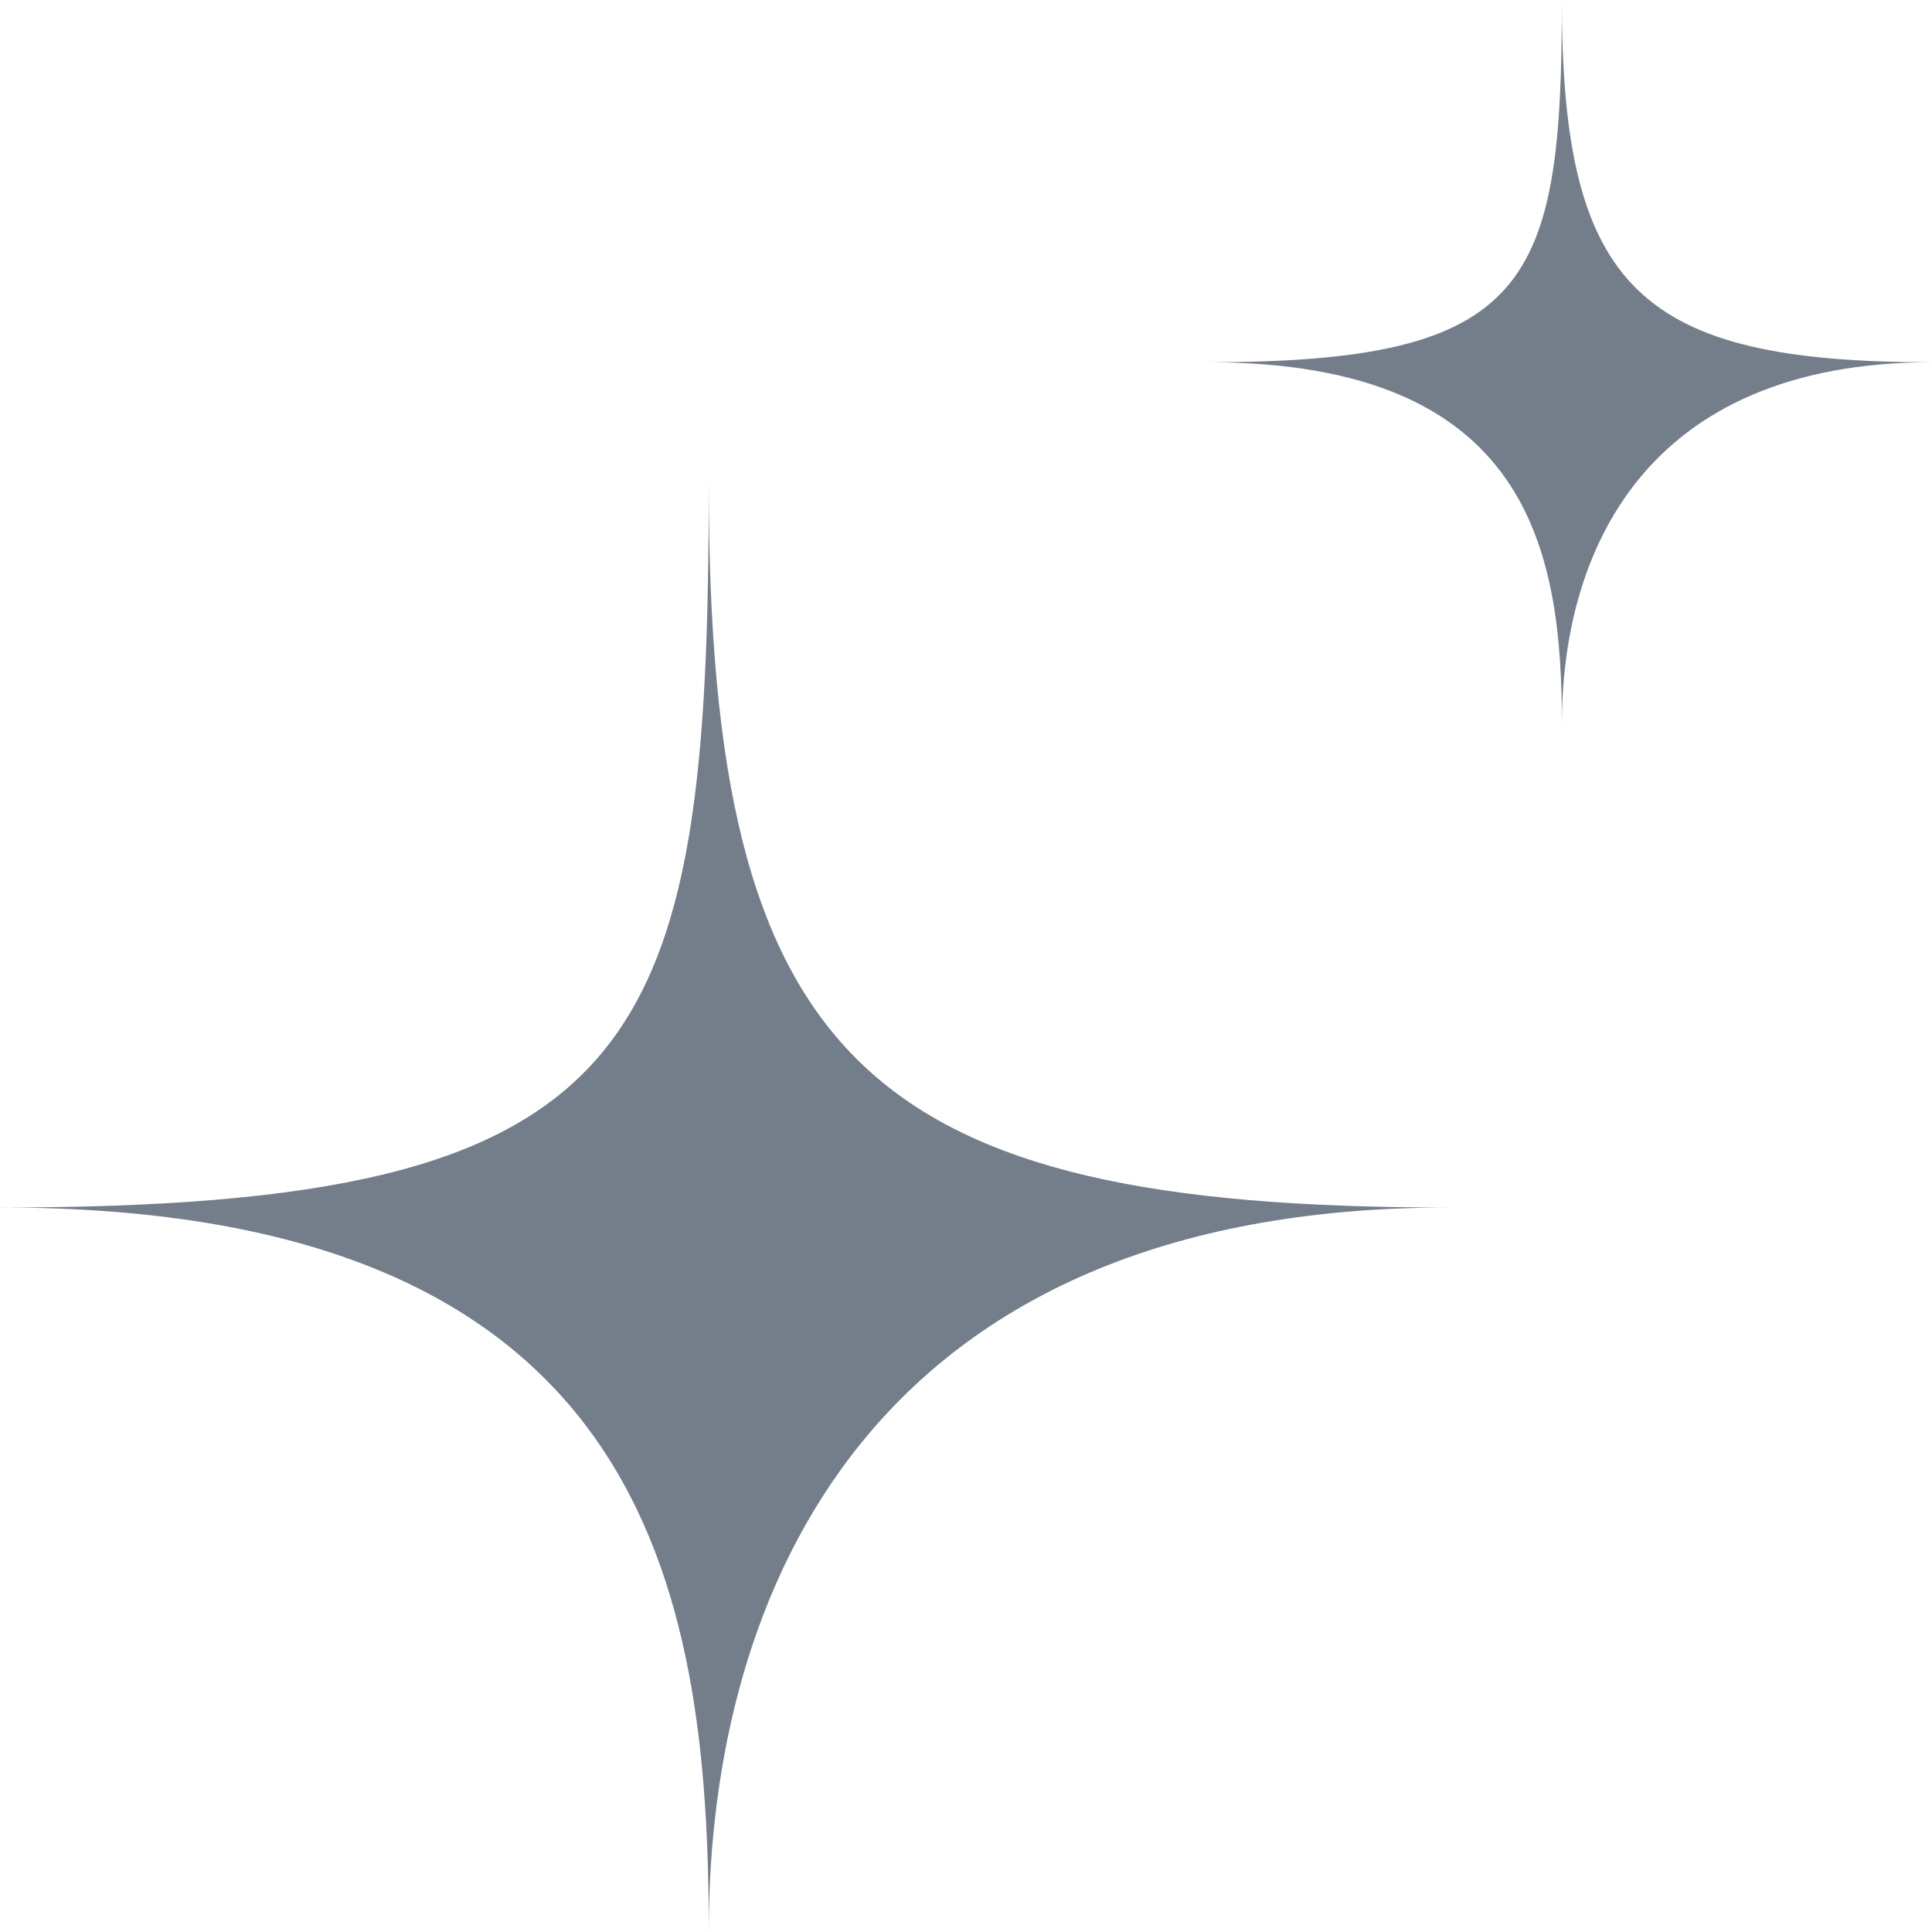 <svg width="40" height="40" viewBox="0 0 40 40" fill="none" xmlns="http://www.w3.org/2000/svg">
<path d="M14.674 10C14.674 22 17.935 25 30 25C18 25 14.674 32.979 14.674 40C14.674 32.851 13.37 25 0 25C13.37 25 14.674 21.808 14.674 10Z" fill="#747E8B"/>
<path d="M32.337 0C32.337 6 33.967 7.5 40 7.5C34 7.5 32.337 11.489 32.337 15C32.337 11.425 31.685 7.5 25 7.5C31.685 7.5 32.337 5.904 32.337 0Z" fill="#747E8B"/>
</svg>
